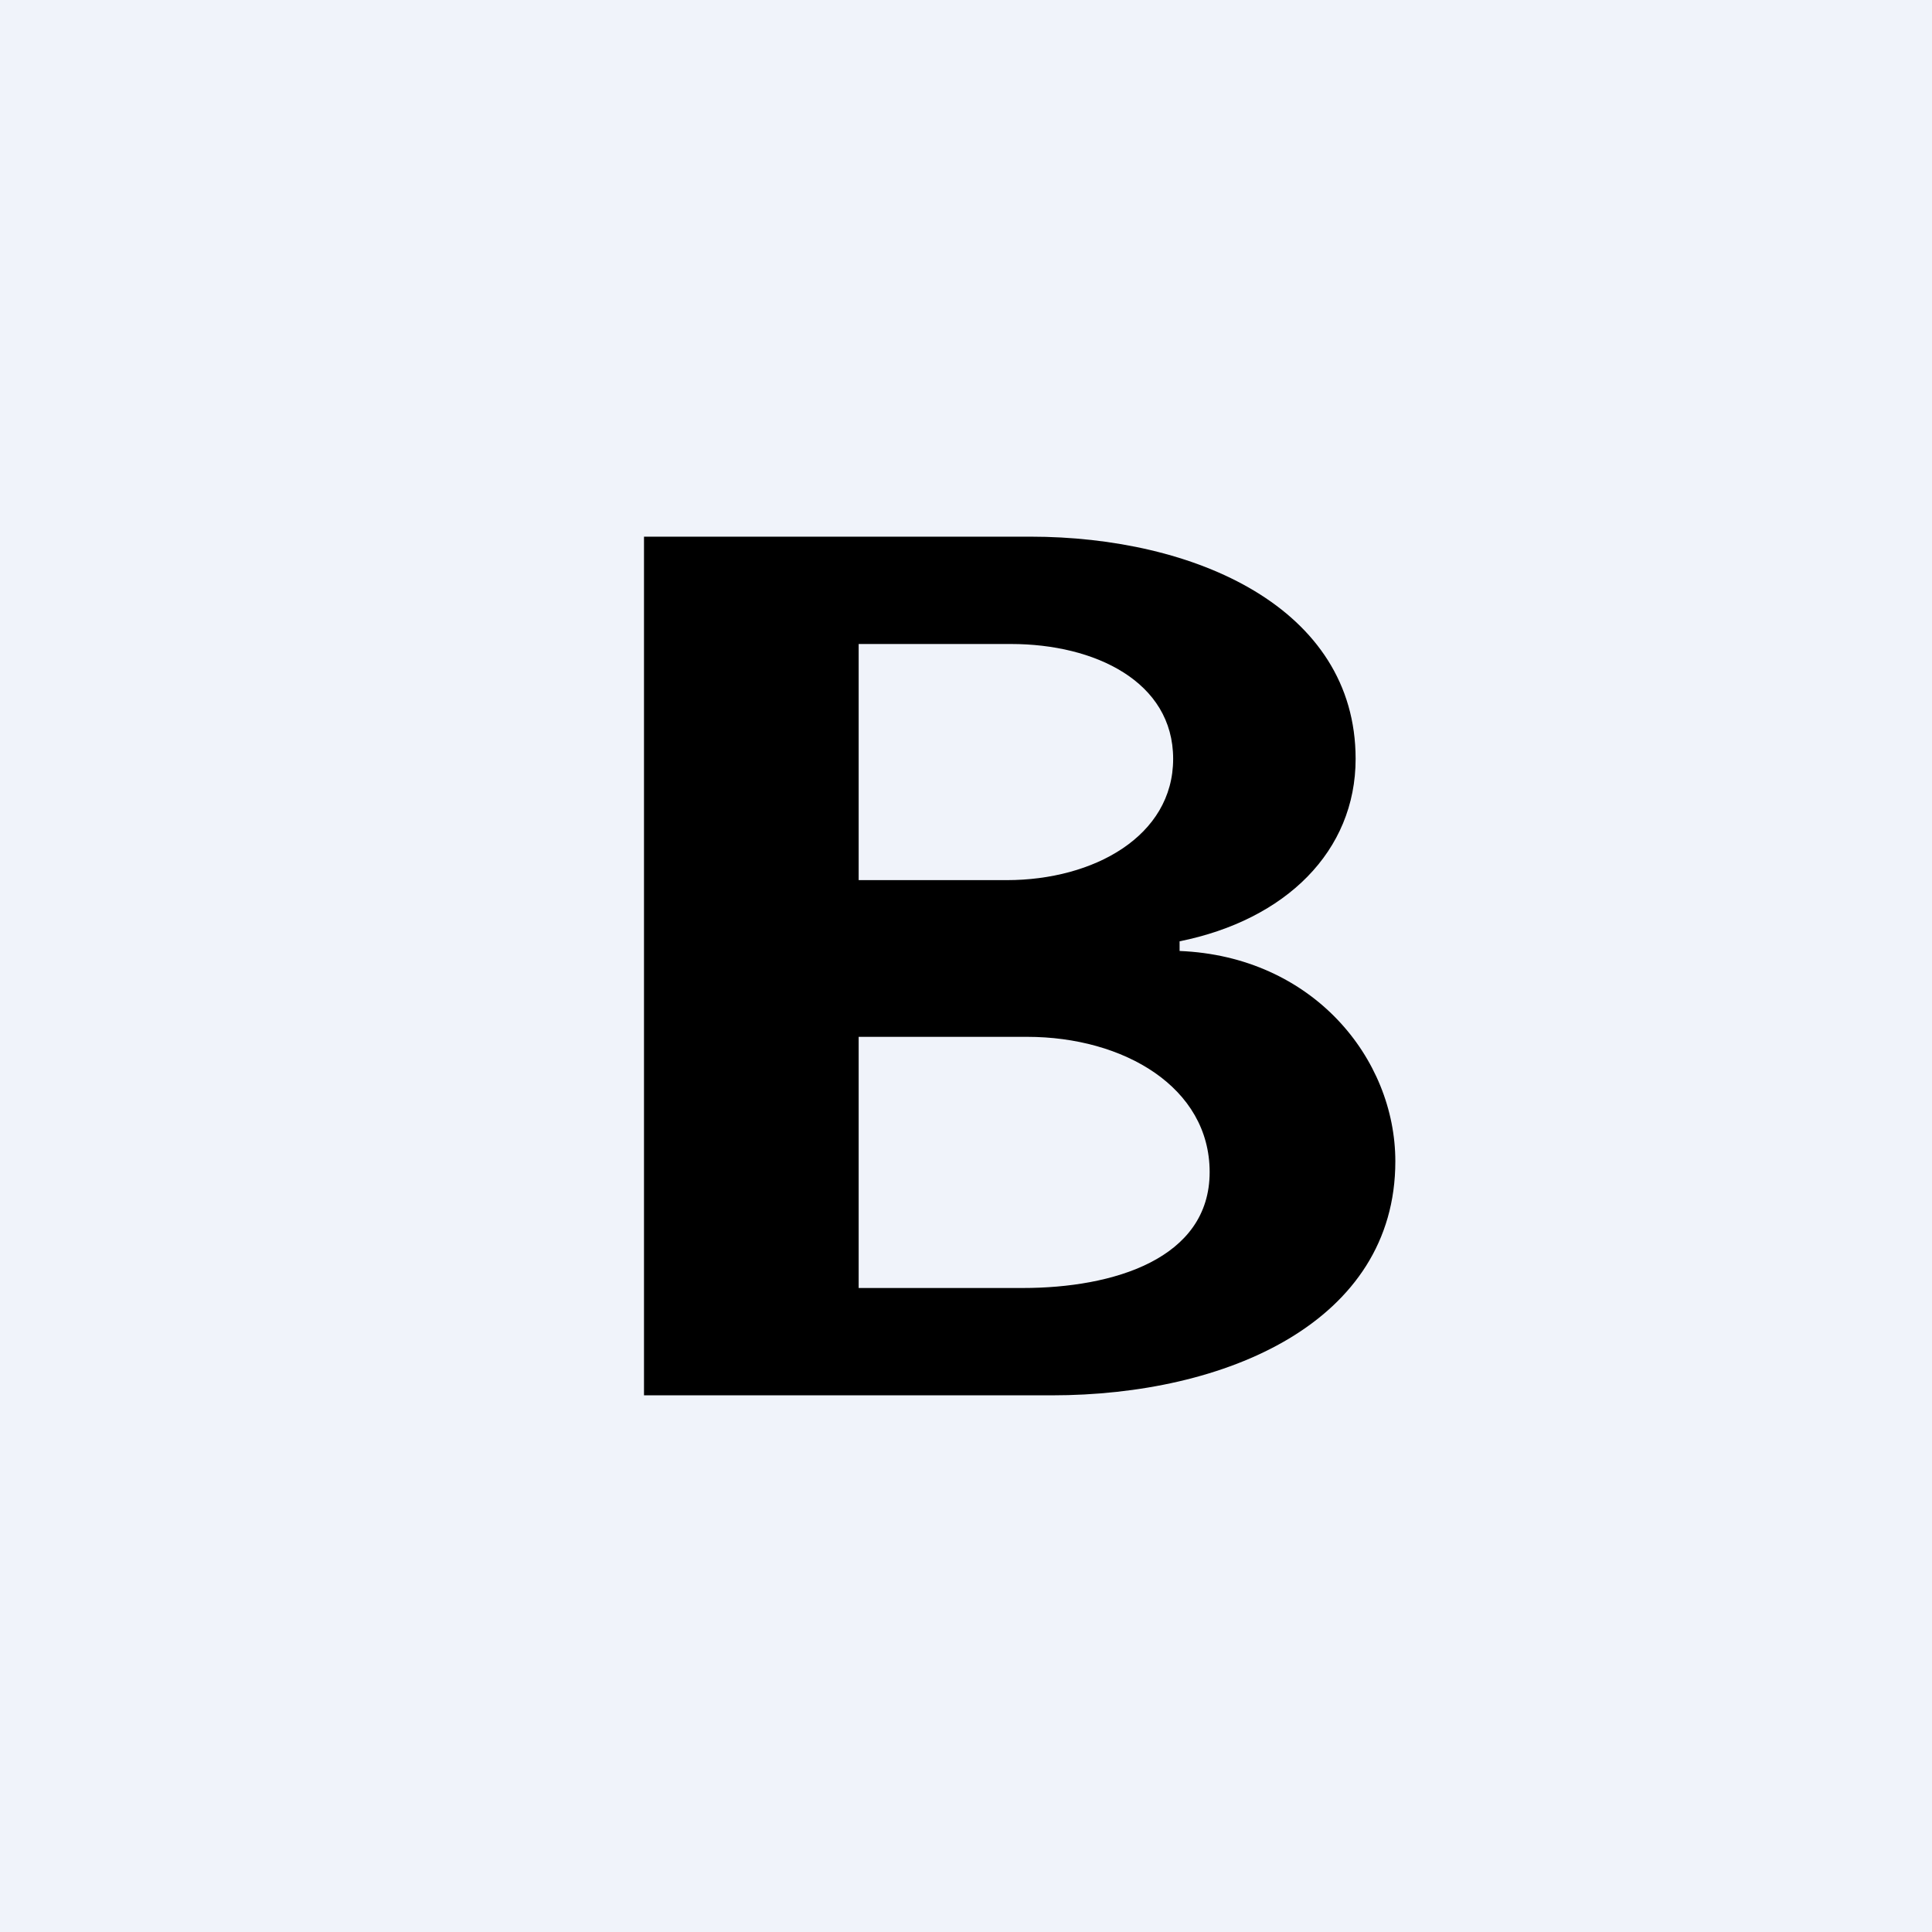 <!-- by TradingView --><svg width="18" height="18" viewBox="0 0 18 18" xmlns="http://www.w3.org/2000/svg"><path fill="#F0F3FA" d="M0 0h18v18H0z"/><path d="M6 13V5h3.6c1.53 0 3.03.66 3.03 2.07 0 .86-.65 1.5-1.64 1.7v.09c1.24.05 2.01 1 2.01 1.96 0 1.5-1.58 2.18-3.2 2.18H6Zm2-1h1.53c.84 0 1.74-.27 1.74-1.08 0-.79-.8-1.26-1.7-1.26H8V12Zm0-3.8h1.38c.81 0 1.55-.41 1.55-1.13S10.2 6 9.42 6H8v2.2Z"/></svg>